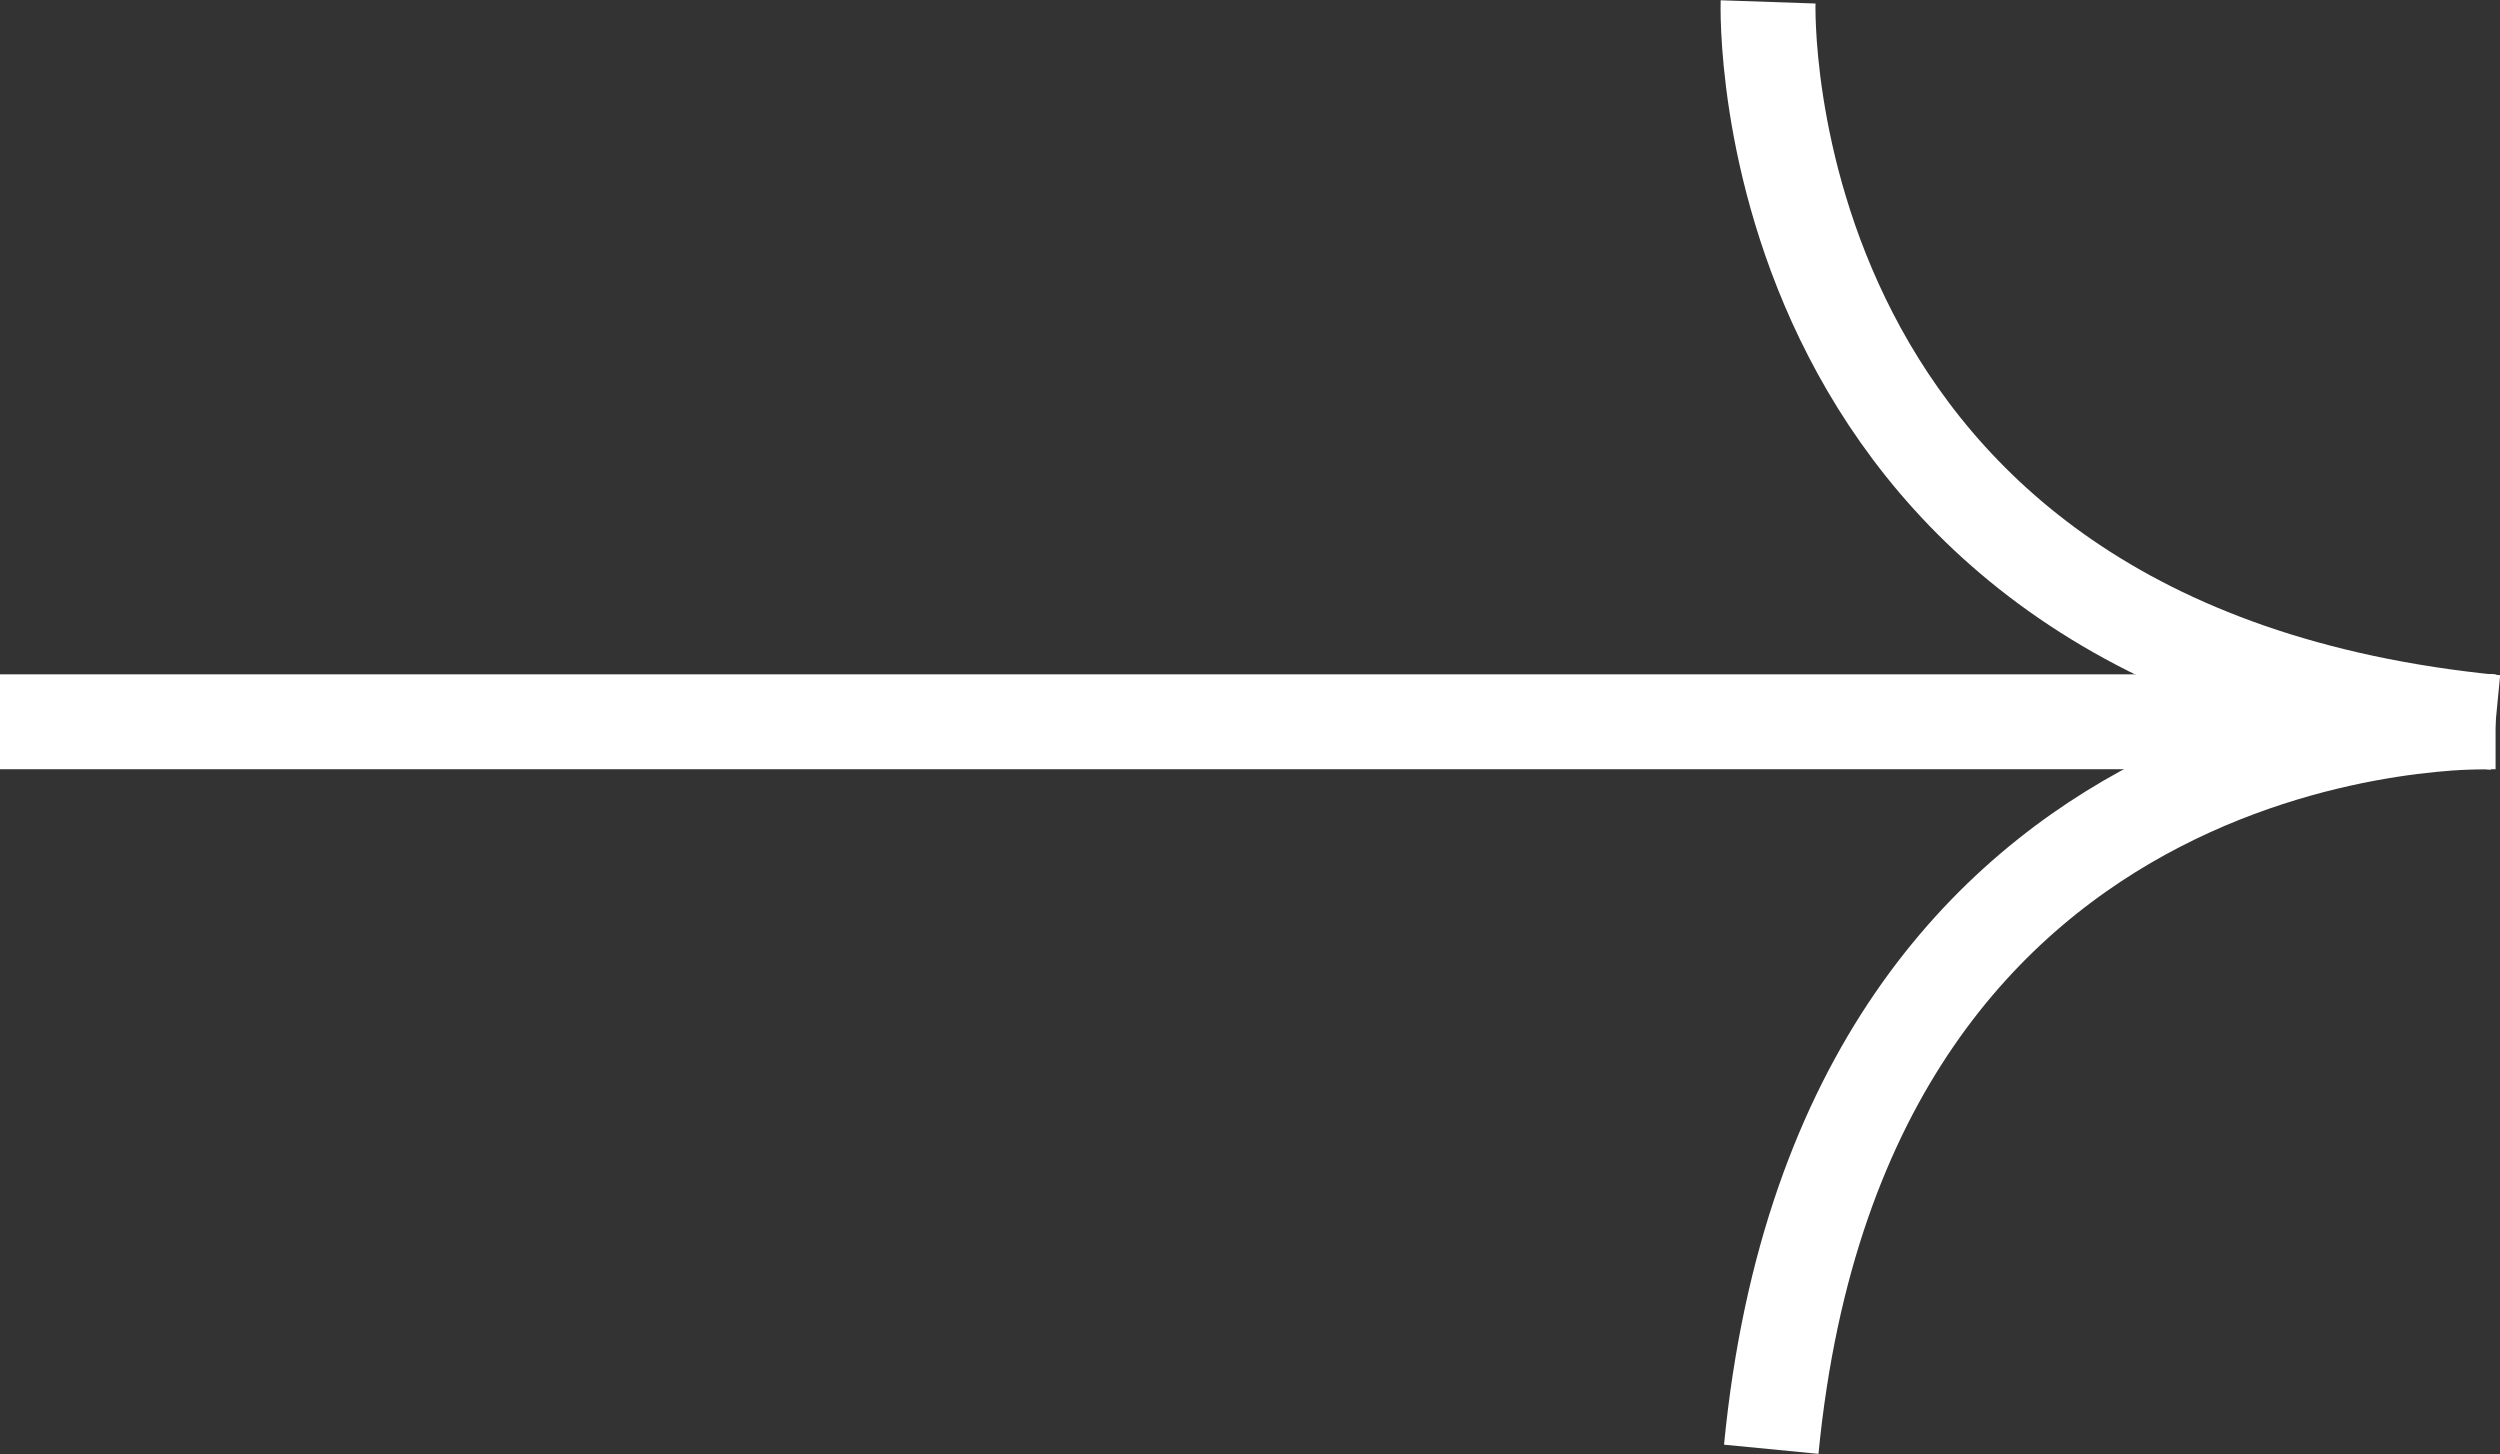 <?xml version="1.0" encoding="UTF-8"?><svg xmlns="http://www.w3.org/2000/svg" viewBox="0 0 39.52 22.99"><rect x="0" y="0" width="39.52" height="22.99" fill="#333333" stroke="none"/><defs><style>.d{fill:none;stroke:#fff;stroke-miterlimit:10;stroke-width:1.5px;}</style></defs><g id="a"/><g id="b"><g id="c"><g><line class="d" y1="11.41" x2="39.45" y2="11.41"/><path class="d" d="M27.95,.03s-.35,10.24,11.5,11.39"/><path class="d" d="M39.39,11.41s-10.24-.35-11.39,11.5"/></g></g></g></svg>